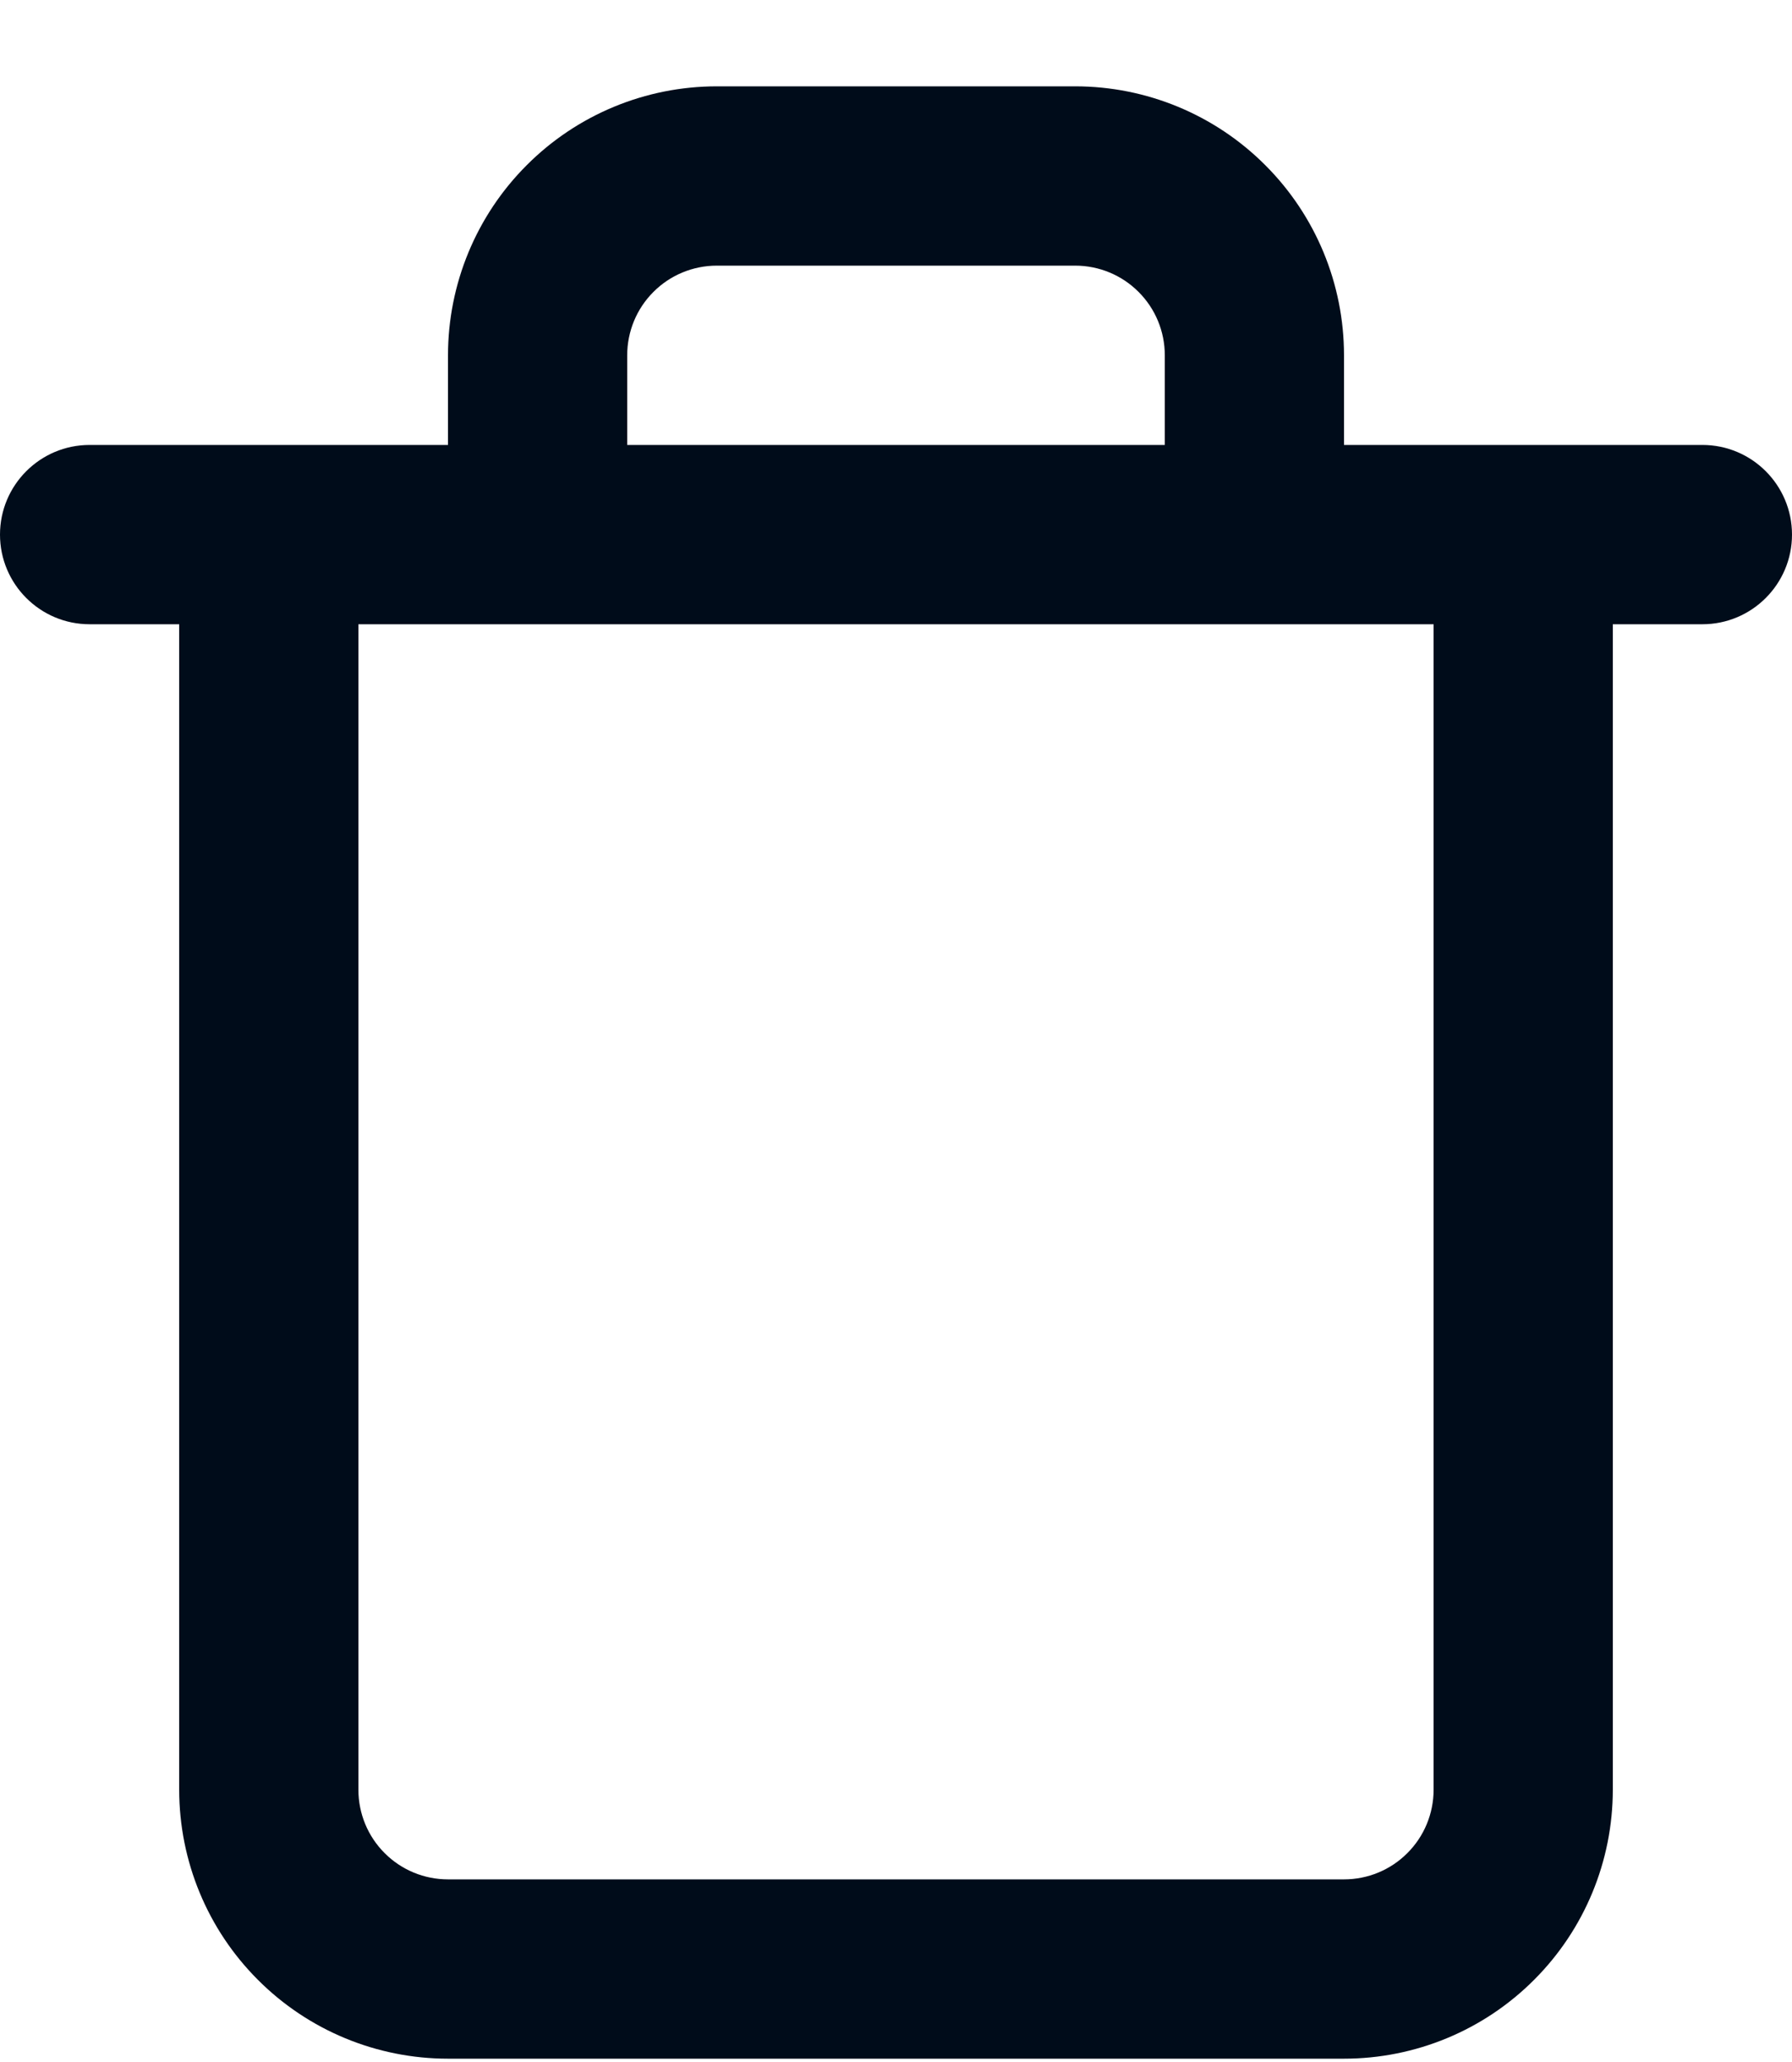 <svg width="20" height="23" viewBox="0 0 20 23" fill="none" xmlns="http://www.w3.org/2000/svg">
<path fill-rule="evenodd" clip-rule="evenodd" d="M7.293 3.256C7.48 3.068 7.735 2.963 8 2.963H12C12.265 2.963 12.52 3.068 12.707 3.256C12.895 3.443 13 3.698 13 3.963V4.963H7V3.963C7 3.698 7.105 3.443 7.293 3.256ZM5 4.963V3.963C5 3.167 5.316 2.404 5.879 1.842C6.441 1.279 7.204 0.963 8 0.963H12C12.796 0.963 13.559 1.279 14.121 1.842C14.684 2.404 15 3.167 15 3.963V4.963H17H19C19.552 4.963 20 5.411 20 5.963C20 6.515 19.552 6.963 19 6.963H18V19.963C18 20.759 17.684 21.522 17.121 22.084C16.559 22.647 15.796 22.963 15 22.963H5C4.204 22.963 3.441 22.647 2.879 22.084C2.316 21.522 2 20.759 2 19.963V6.963H1C0.448 6.963 0 6.515 0 5.963C0 5.411 0.448 4.963 1 4.963H3H5ZM4 6.963V19.963C4 20.228 4.105 20.483 4.293 20.67C4.48 20.858 4.735 20.963 5 20.963H15C15.265 20.963 15.52 20.858 15.707 20.67C15.895 20.483 16 20.228 16 19.963V6.963H14H6H4Z" fill="#000C1A"/>
</svg>
